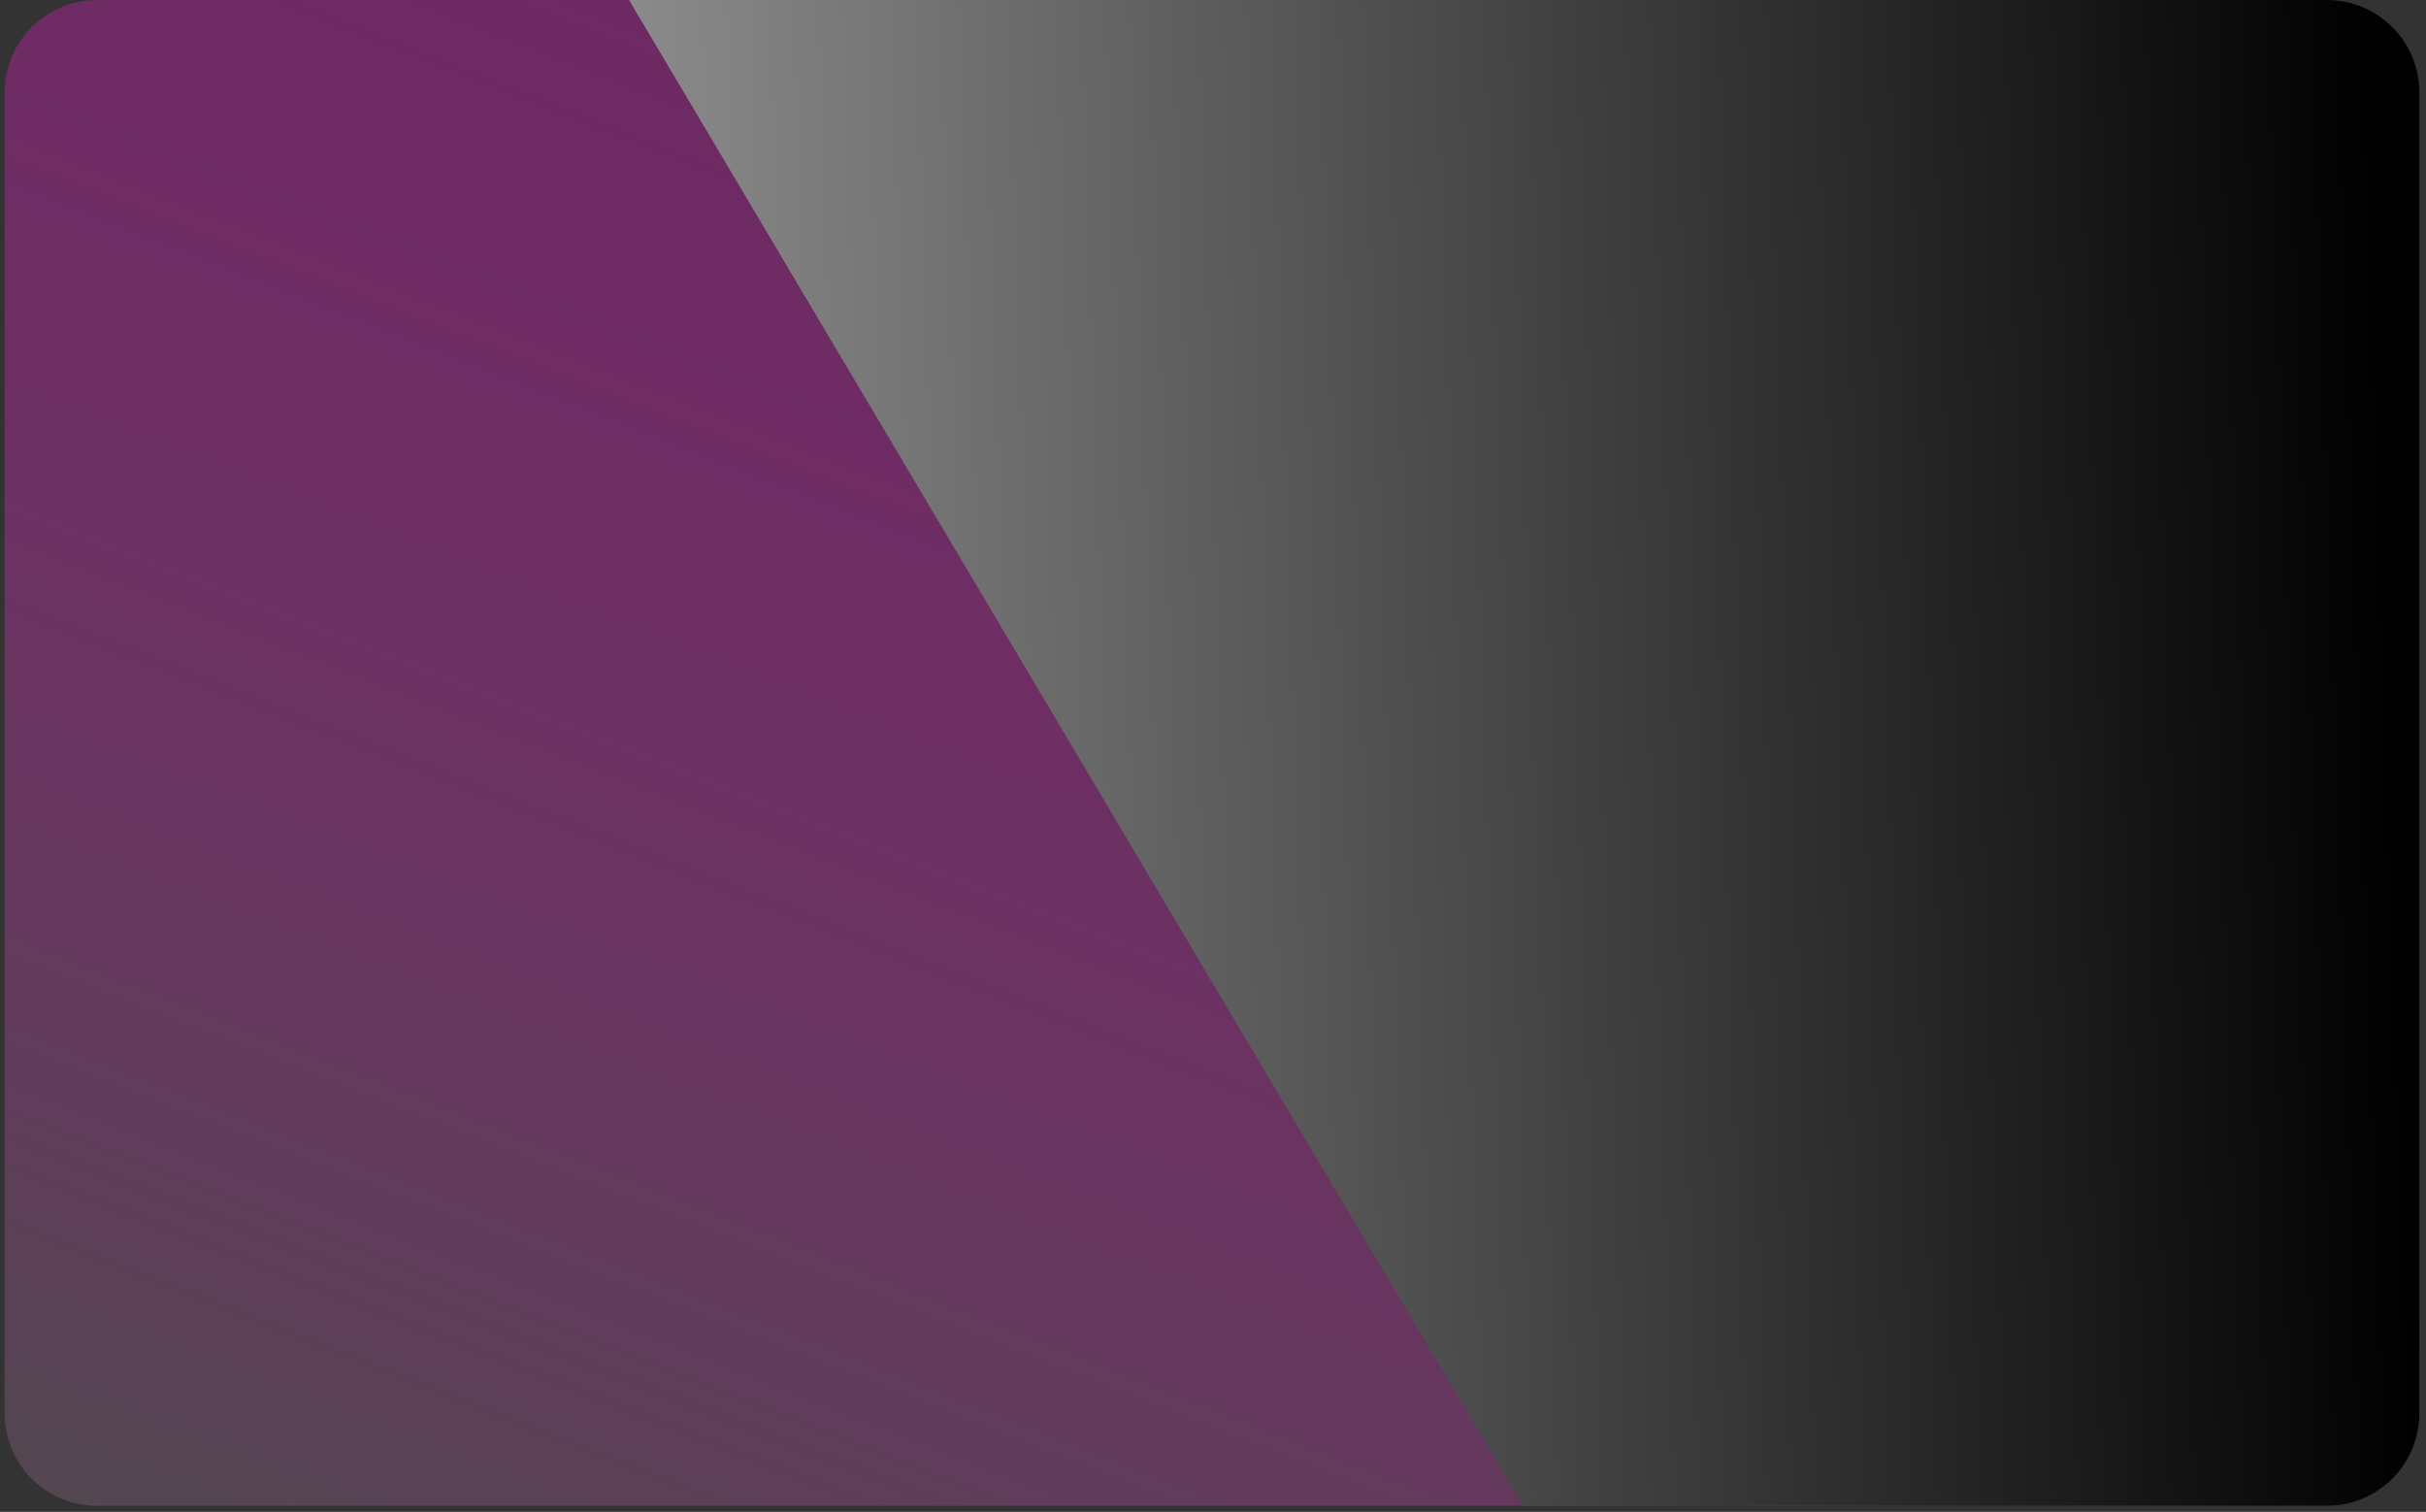 <svg width="268" height="167" viewBox="0 0 268 167" fill="none" xmlns="http://www.w3.org/2000/svg">
<rect x="0" y="0" width="268" height="167" fill="#333333" stroke="none"/>
<path d="M267.27 156.122C267.27 161.765 262.703 166.334 257.065 166.334H10.716C5.081 166.334 0.513 161.765 0.513 156.122V10.214C0.513 4.572 5.081 0 10.716 0H257.065C262.703 0 267.27 4.572 267.27 10.214V156.122Z" fill="url(#paint0_linear)"/>
<path style="mix-blend-mode:screen" d="M257.065 0H69.489L168.235 166.334H257.065C262.703 166.334 267.27 161.765 267.27 156.122V10.214C267.27 4.572 262.703 0 257.065 0Z" fill="url(#paint1_linear)"/>
<defs>
<linearGradient id="paint0_linear" x1="-60.396" y1="152.537" x2="41.29" y2="-106.444" gradientUnits="userSpaceOnUse">
<stop stop-color="#545053" stop-opacity="0.8"/>
<stop offset="1" stop-color="#FF00D6" stop-opacity="0.2"/>
</linearGradient>
<linearGradient id="paint1_linear" x1="268.223" y1="168.877" x2="-132.739" y2="182.23" gradientUnits="userSpaceOnUse">
<stop/>
<stop offset="0.887" stop-color="white"/>
</linearGradient>
</defs>
</svg>
